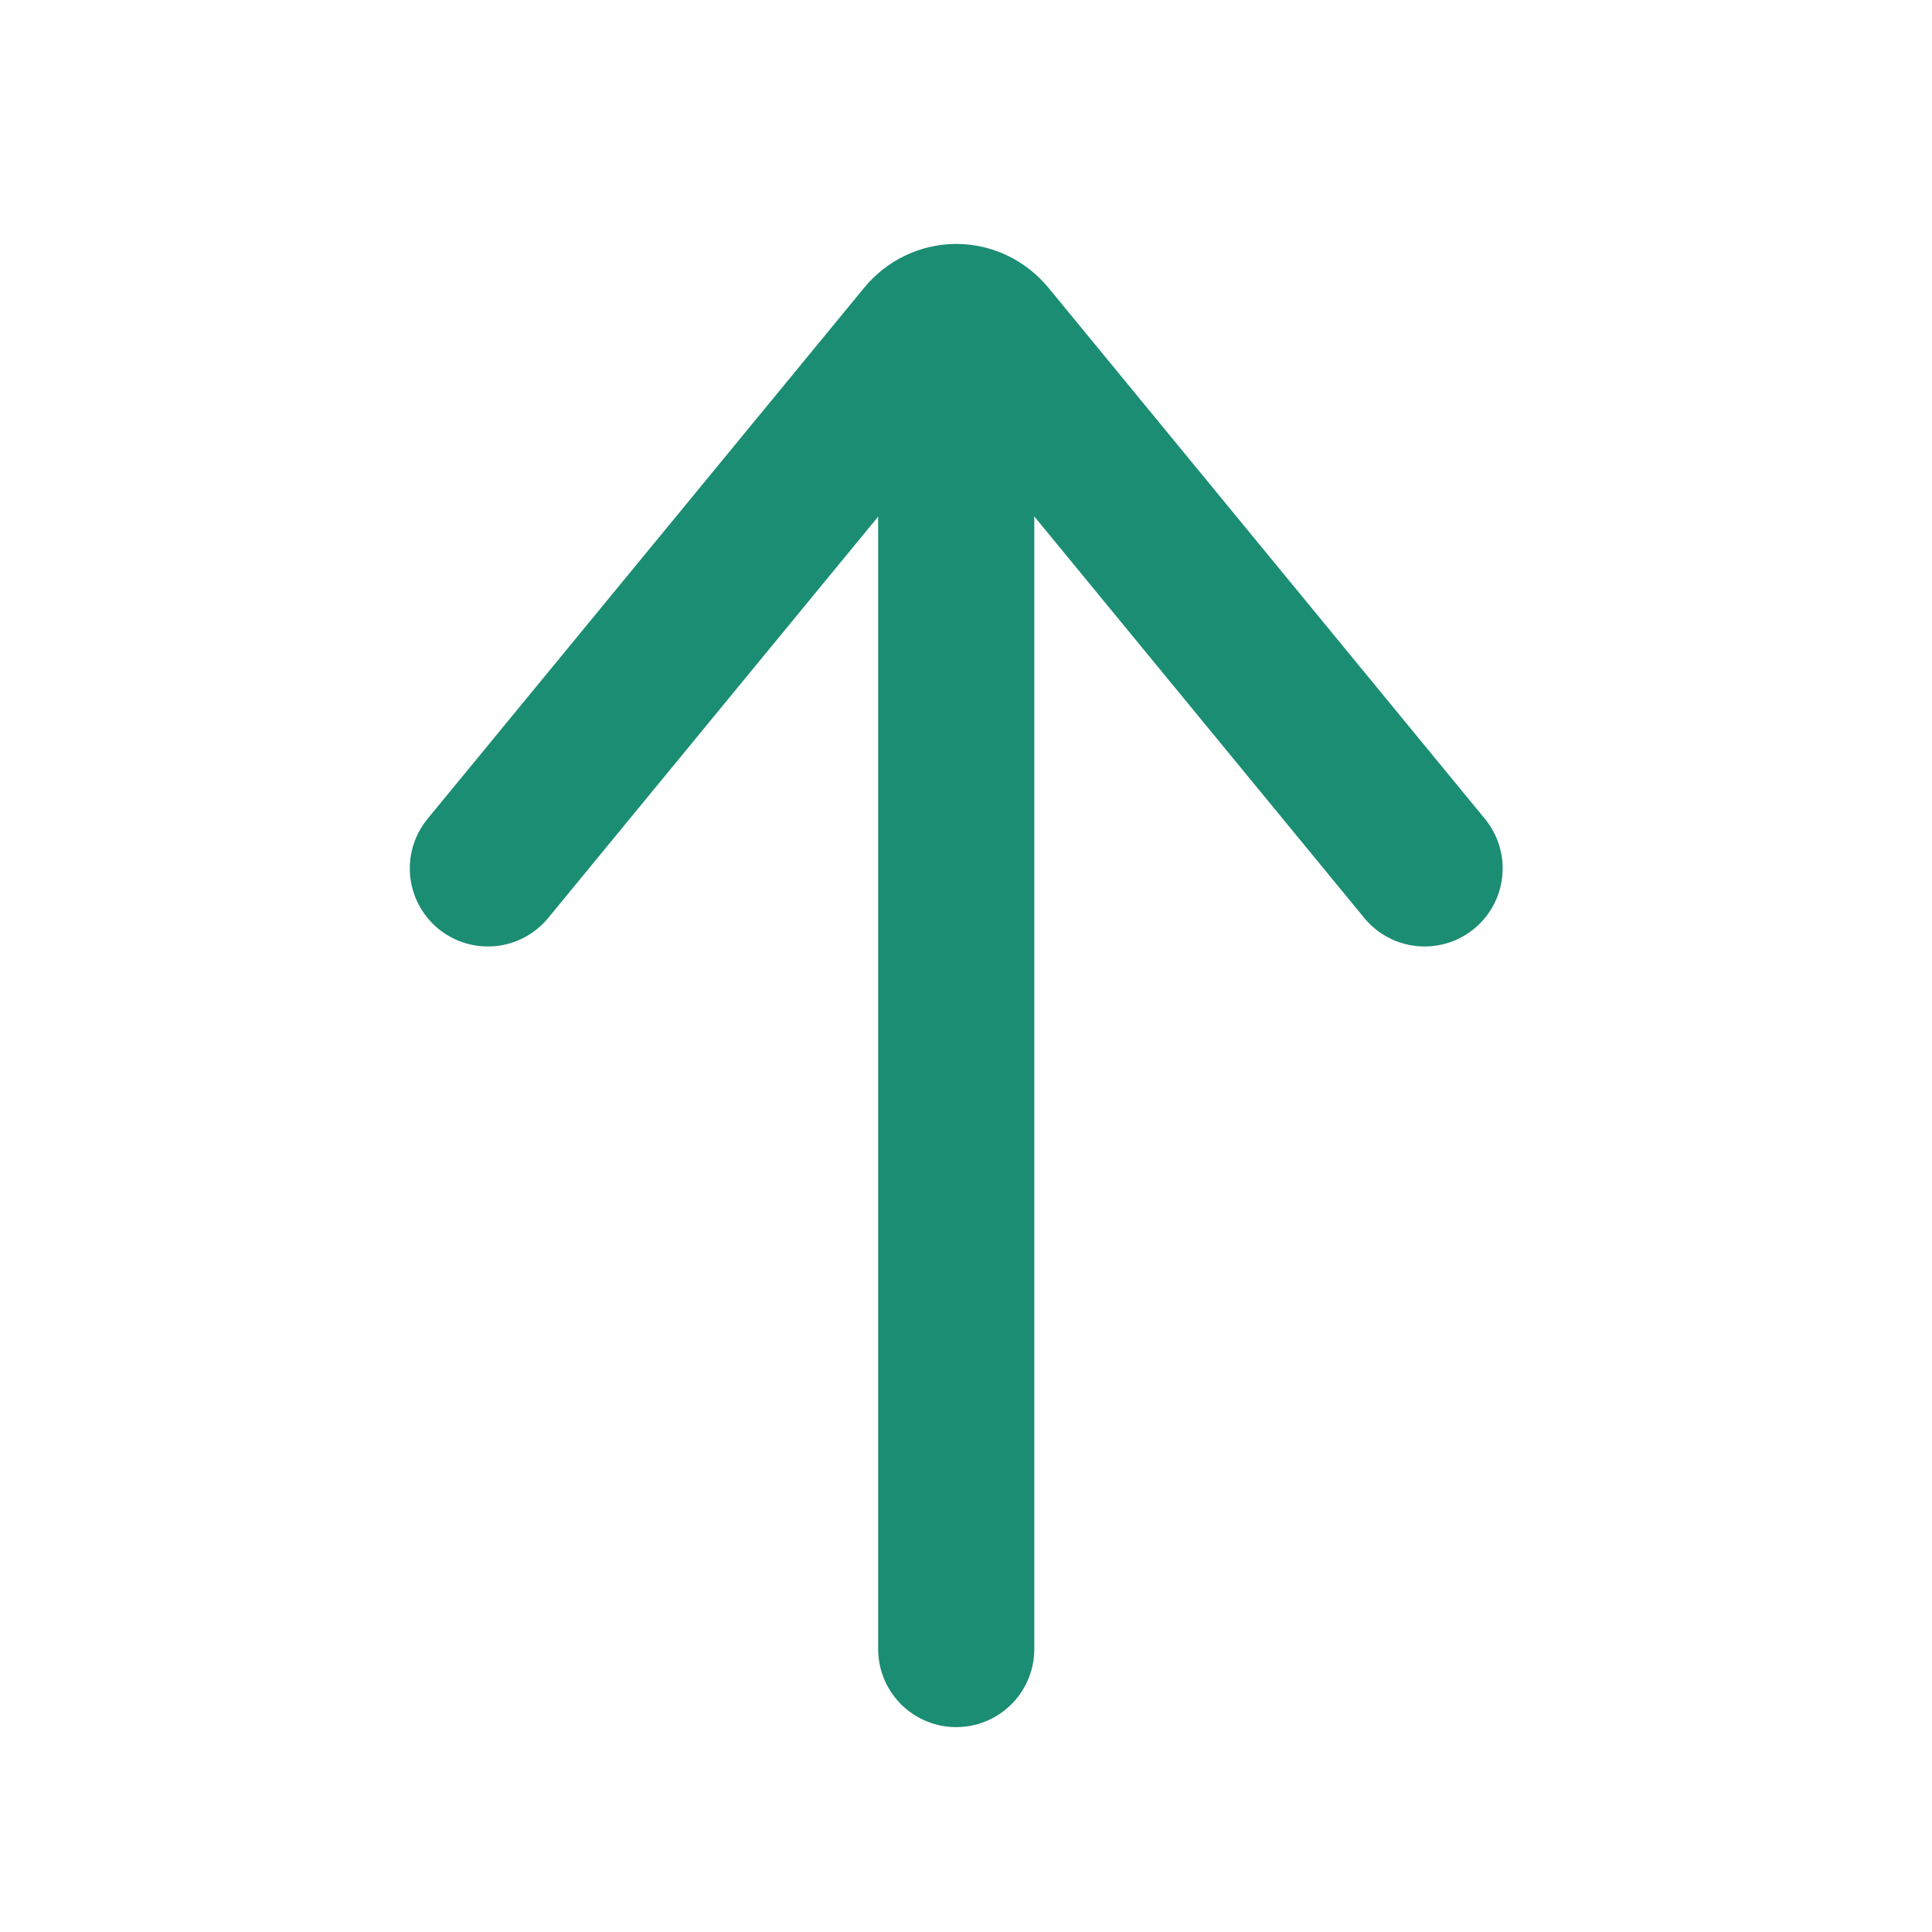 <svg width="33" height="33" viewBox="0 0 33 33" fill="none" xmlns="http://www.w3.org/2000/svg">
<path d="M16.333 6.833L16.333 28.167" stroke="#1B8D73" stroke-width="2.667" stroke-linecap="round" stroke-linejoin="round"/>
<path d="M24.333 14.833L16.88 5.764C16.811 5.681 16.727 5.614 16.633 5.569C16.539 5.524 16.437 5.5 16.334 5.5C16.231 5.5 16.129 5.524 16.035 5.569C15.941 5.614 15.857 5.681 15.789 5.764L8.333 14.833" stroke="#1B8D73" stroke-width="2.667" stroke-linecap="round" stroke-linejoin="round"/>
</svg>
